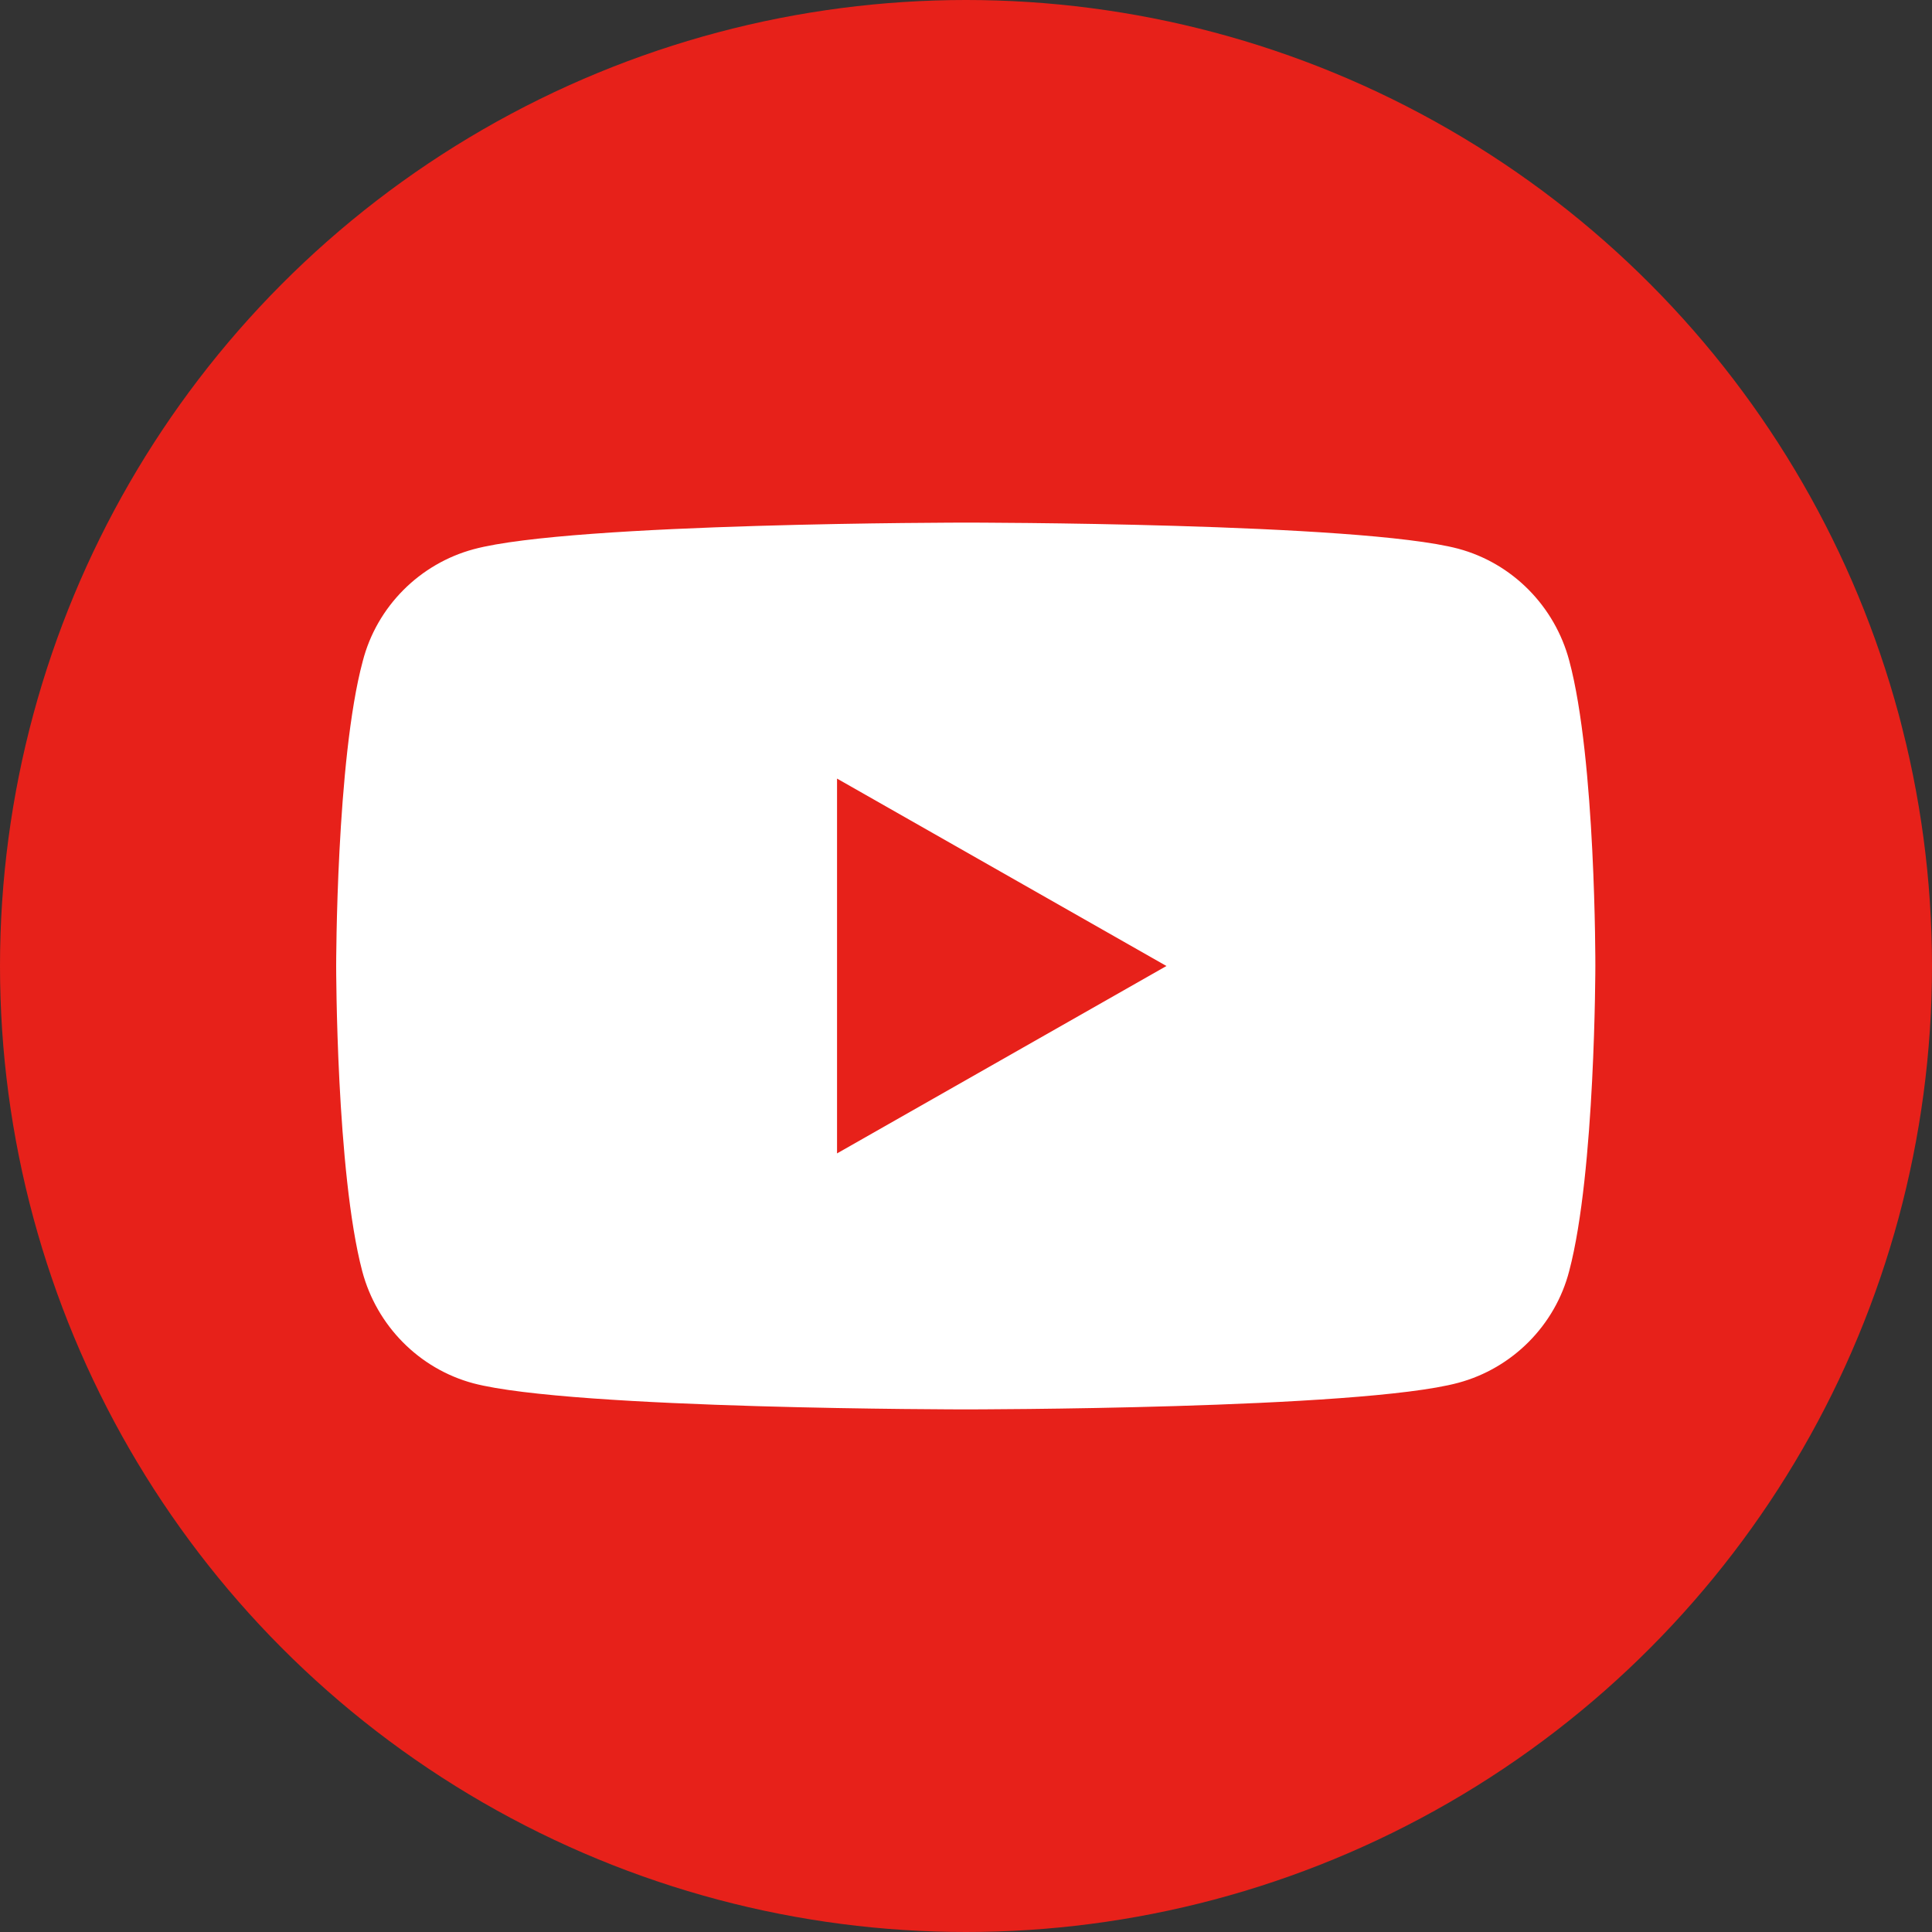 <?xml version="1.0" encoding="utf-8"?>
<!-- Generator: Adobe Illustrator 25.0.1, SVG Export Plug-In . SVG Version: 6.00 Build 0)  -->
<svg version="1.1" id="レイヤー_1" xmlns="http://www.w3.org/2000/svg" xmlns:xlink="http://www.w3.org/1999/xlink" x="0px"
	 y="0px" viewBox="0 0 40 40" style="enable-background:new 0 0 40 40;" xml:space="preserve">
<rect x="0" y="0" width="40" height="40" fill="#333333" stroke="none"/>
<style type="text/css">
	.st0{fill:#E7211A;}
	.st1{fill:#FFFFFF;}
</style>
<g>
	<circle class="st0" cx="20" cy="20" r="20"/>
	<g id="XMLID_184_">
		<path id="XMLID_182_" class="st1" d="M32.49,13.68c-0.3-1.13-1.18-2.02-2.3-2.32C28.15,10.82,20,10.82,20,10.82
			s-8.15,0-10.19,0.55c-1.12,0.3-2.01,1.19-2.3,2.32C6.96,15.73,6.96,20,6.96,20s0,4.27,0.54,6.32c0.3,1.13,1.18,2.02,2.3,2.32
			C11.85,29.18,20,29.18,20,29.18s8.15,0,10.19-0.55c1.12-0.3,2.01-1.19,2.3-2.32c0.54-2.05,0.54-6.32,0.54-6.32
			S33.04,15.73,32.49,13.68z"/>
		<polygon id="XMLID_1355_" class="st0" points="17.33,23.88 24.15,20 17.33,16.12 		"/>
	</g>
</g>
</svg>
